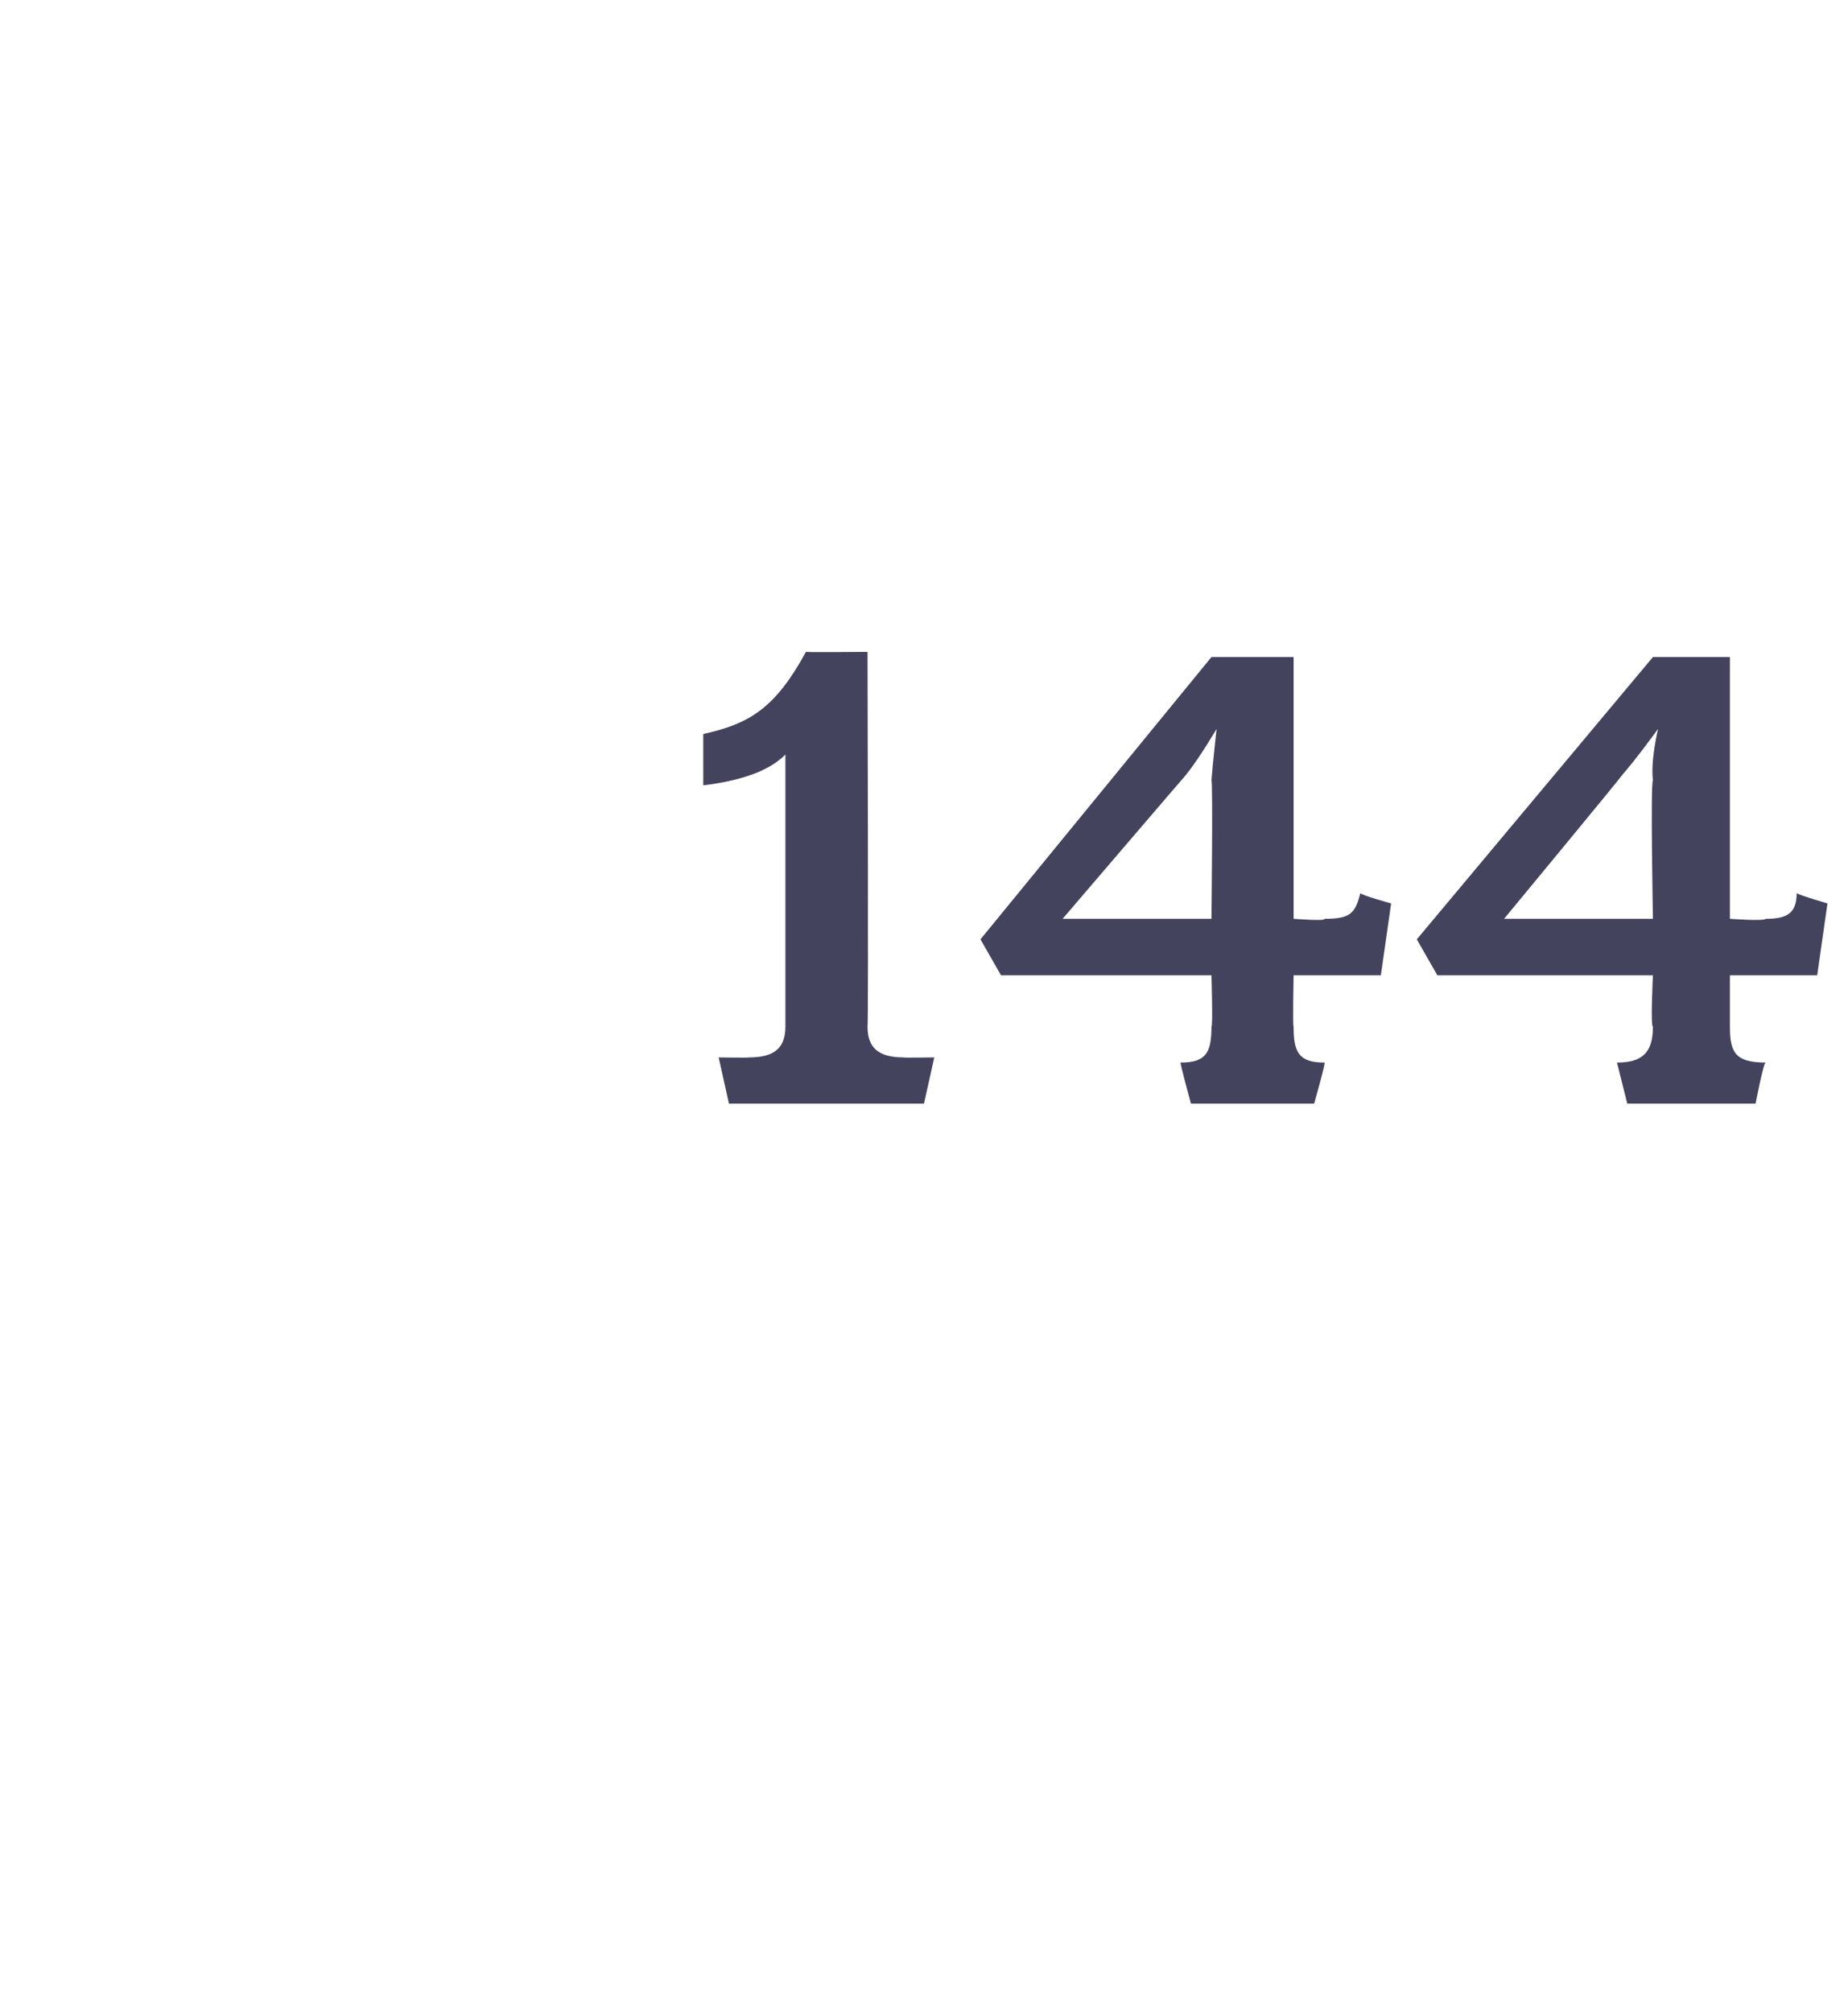 <?xml version="1.0" standalone="no"?><!DOCTYPE svg PUBLIC "-//W3C//DTD SVG 1.1//EN" "http://www.w3.org/Graphics/SVG/1.1/DTD/svg11.dtd"><svg xmlns="http://www.w3.org/2000/svg" version="1.1" width="36px" height="39.2px" viewBox="0 -1 36 39.2" style="top:-1px">  <desc>144</desc>  <defs/>  <g id="Polygon56941">    <path d="M 18 20.5 L 14.2 20.5 L 14 19.6 C 14 19.6 14.58 19.61 14.6 19.6 C 15.1 19.6 15.3 19.4 15.3 19 C 15.3 19 15.3 13.7 15.3 13.7 C 15 14 14.5 14.2 13.7 14.3 C 13.7 14.3 13.7 13.3 13.7 13.3 C 14.6 13.1 15.1 12.8 15.7 11.7 C 15.71 11.71 16.9 11.7 16.9 11.7 C 16.9 11.7 16.92 18.96 16.9 19 C 16.9 19.4 17.1 19.6 17.6 19.6 C 17.59 19.61 18.2 19.6 18.2 19.6 L 18 20.5 Z M 26.9 18 L 25.2 18 C 25.2 18 25.18 19 25.2 19 C 25.2 19.5 25.3 19.7 25.8 19.7 C 25.84 19.66 25.6 20.5 25.6 20.5 L 23.2 20.5 C 23.2 20.5 22.97 19.66 23 19.7 C 23.5 19.7 23.6 19.5 23.6 19 C 23.63 19 23.6 18 23.6 18 L 19.5 18 L 19.1 17.3 L 23.6 11.8 L 25.2 11.8 L 25.2 16.9 C 25.2 16.9 25.84 16.95 25.8 16.9 C 26.3 16.9 26.4 16.8 26.5 16.4 C 26.52 16.44 27.1 16.6 27.1 16.6 L 26.9 18 Z M 23.1 14.1 C 23.07 14.13 20.7 16.9 20.7 16.9 L 23.6 16.9 C 23.6 16.9 23.63 14.24 23.6 14.2 C 23.63 13.82 23.7 13.2 23.7 13.2 C 23.7 13.2 23.36 13.78 23.1 14.1 Z M 35.4 18 L 33.7 18 C 33.7 18 33.7 19 33.7 19 C 33.7 19.5 33.8 19.7 34.4 19.7 C 34.36 19.66 34.2 20.5 34.2 20.5 L 31.7 20.5 C 31.7 20.5 31.49 19.66 31.5 19.7 C 32 19.7 32.2 19.5 32.2 19 C 32.15 19 32.2 18 32.2 18 L 28 18 L 27.6 17.3 L 32.2 11.8 L 33.7 11.8 L 33.7 16.9 C 33.7 16.9 34.36 16.95 34.4 16.9 C 34.8 16.9 35 16.8 35 16.4 C 35.05 16.44 35.6 16.6 35.6 16.6 L 35.4 18 Z M 31.6 14.1 C 31.59 14.13 29.3 16.9 29.3 16.9 L 32.2 16.9 C 32.2 16.9 32.15 14.24 32.2 14.2 C 32.15 13.82 32.3 13.2 32.3 13.2 C 32.3 13.2 31.88 13.78 31.6 14.1 Z " stroke="none" fill="#43435e"/>  </g></svg>